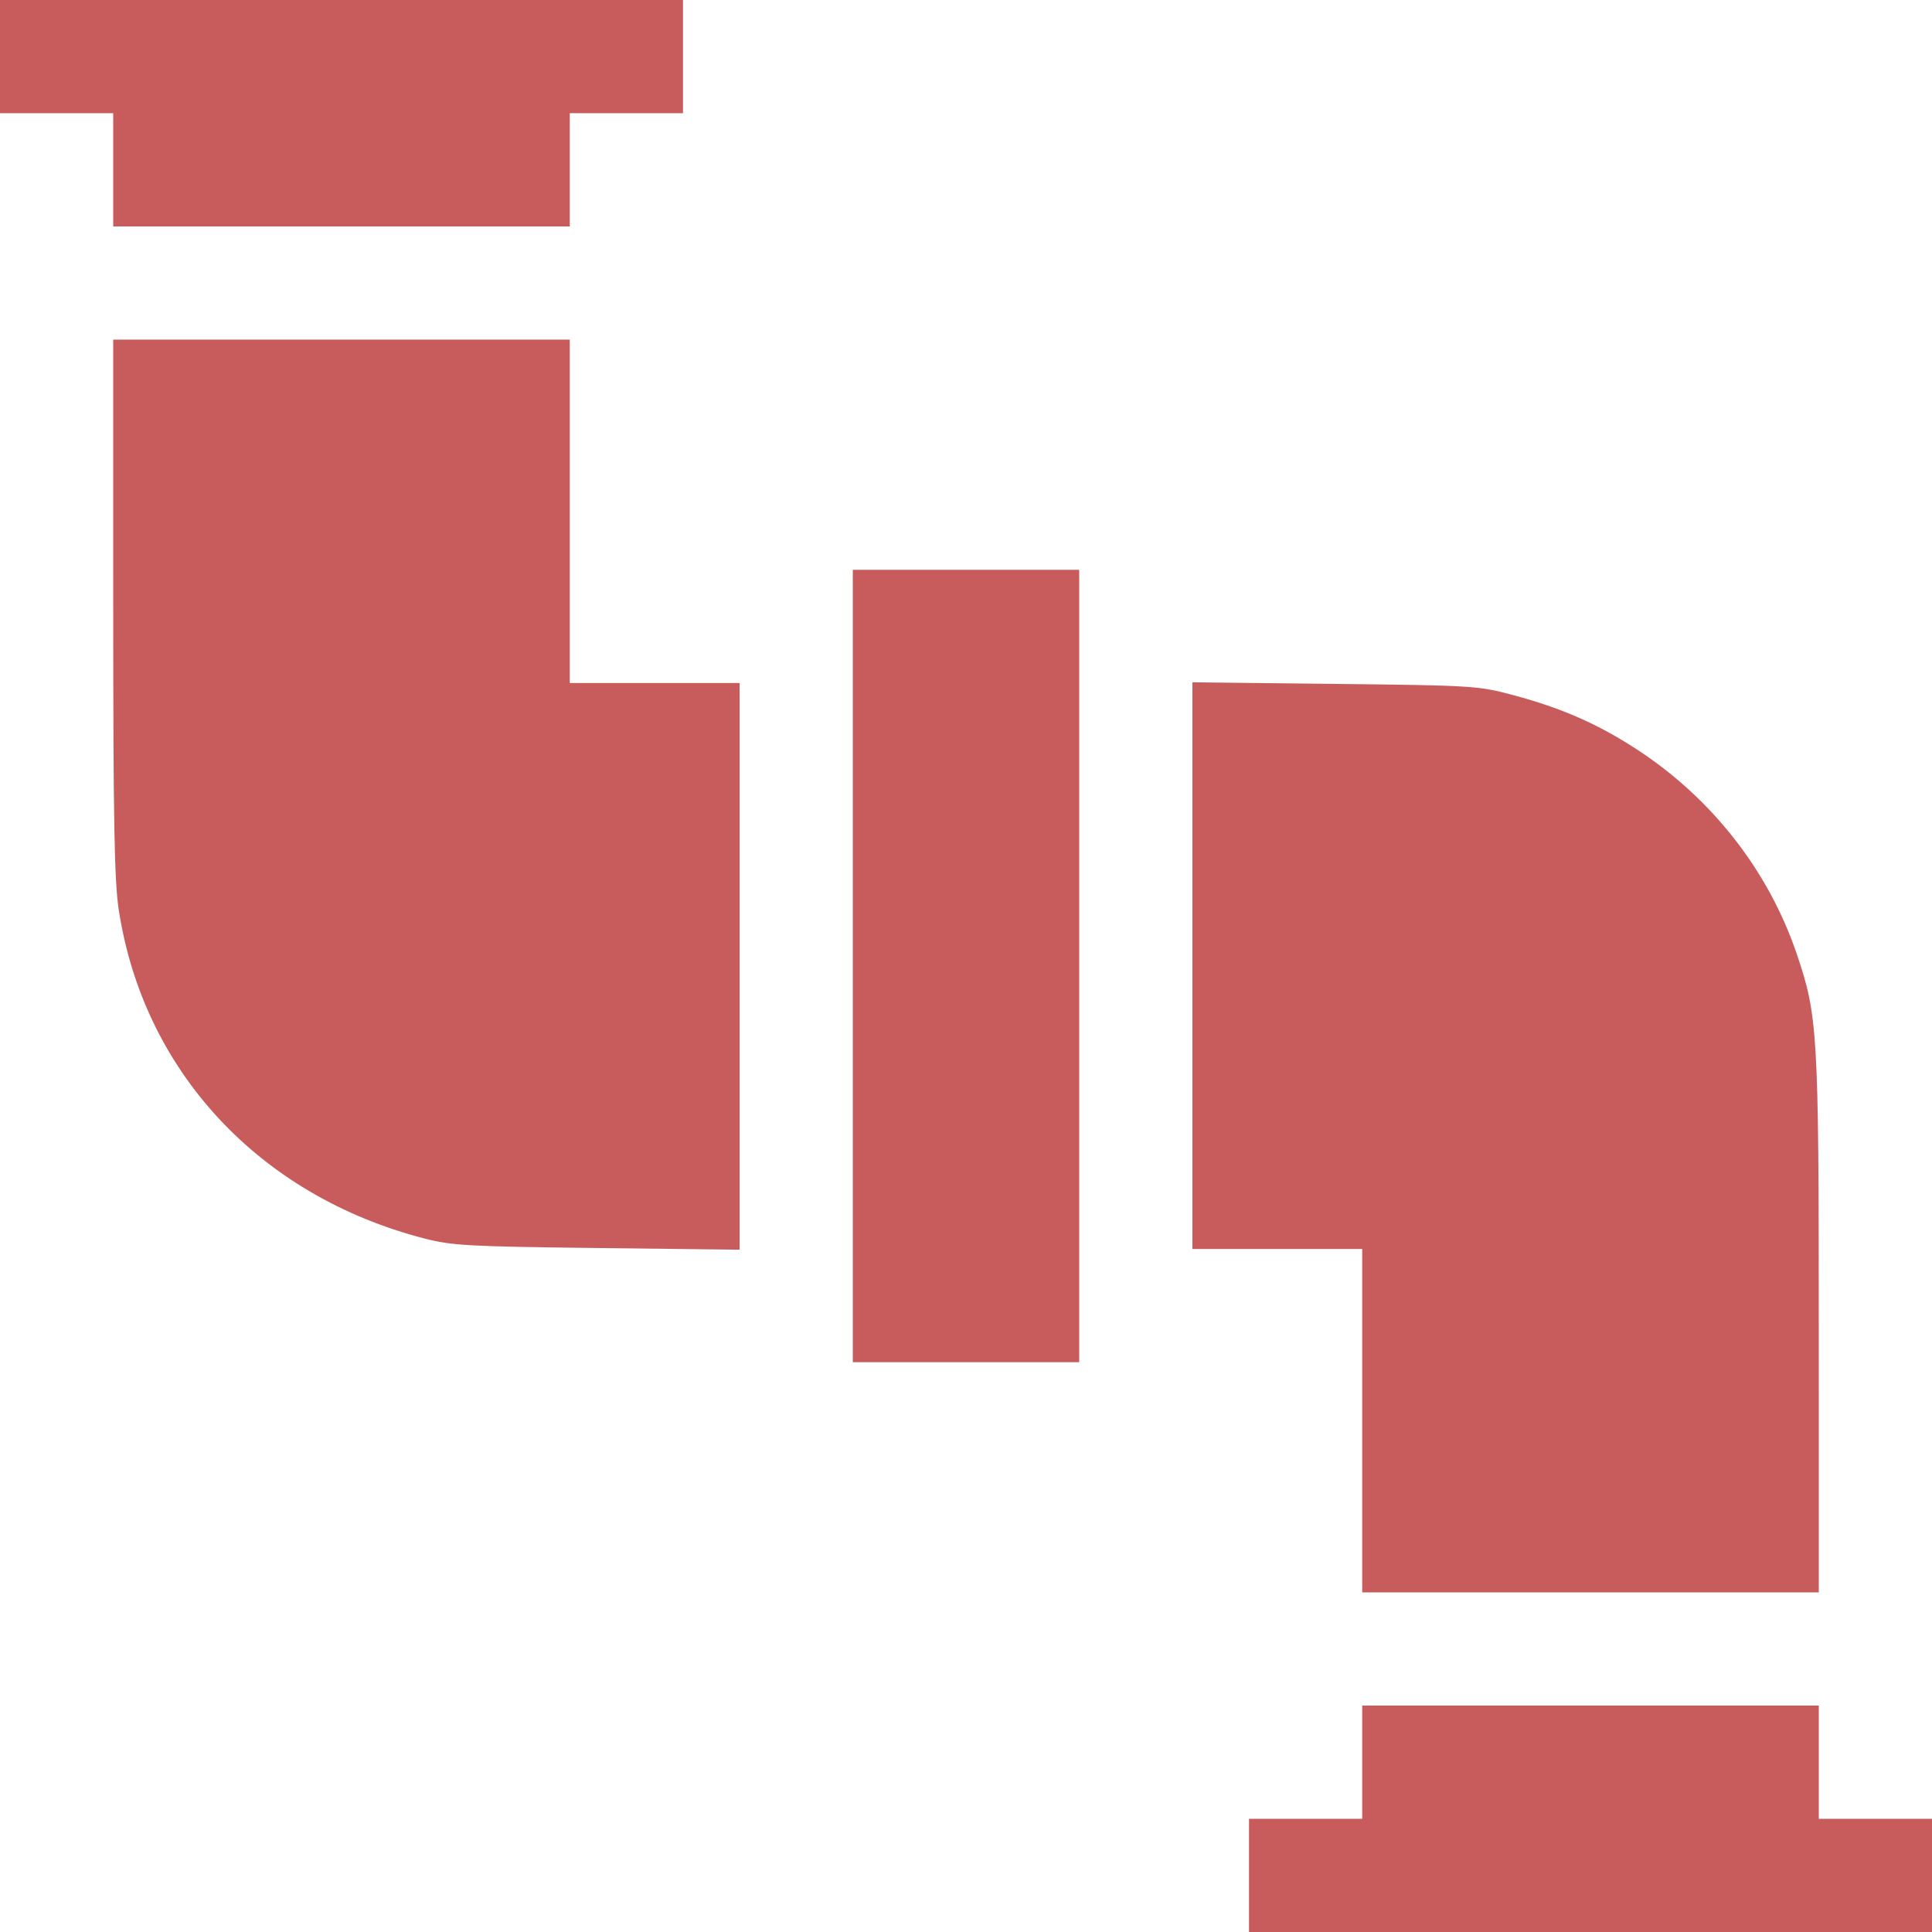 <?xml version="1.0" encoding="UTF-8"?> <svg xmlns="http://www.w3.org/2000/svg" width="512" height="512" viewBox="0 0 512 512" fill="none"> <path fill-rule="evenodd" clip-rule="evenodd" d="M0 15V30H15H30V45V60H90.5H151V45V30H166H181V15V0H90.5H0V15ZM30.006 160.75C30.011 217.31 30.301 233.405 31.455 241C37.955 283.808 68.669 316.88 112.441 328.207C119.73 330.093 124.109 330.335 158.25 330.738L196 331.183V256.091V181H173.5H151V135.5V90H90.5H30L30.006 160.75ZM226 256V361H256H286V256V151H256H226V256ZM316 255.909V331H338.5H361V376.5V422H421.5H482L481.994 351.25C481.988 273.619 481.721 269.141 476.127 252.705C468.643 230.715 453.647 211.547 433.809 198.616C423.445 191.86 413.908 187.67 401.051 184.223C391.773 181.736 390.42 181.651 353.75 181.24L316 180.817V255.909ZM361 467V482H346H331V497V512H421.5H512V497V482H497H482V467V452H421.5H361V467Z" fill="#C85C5C"></path> </svg> 